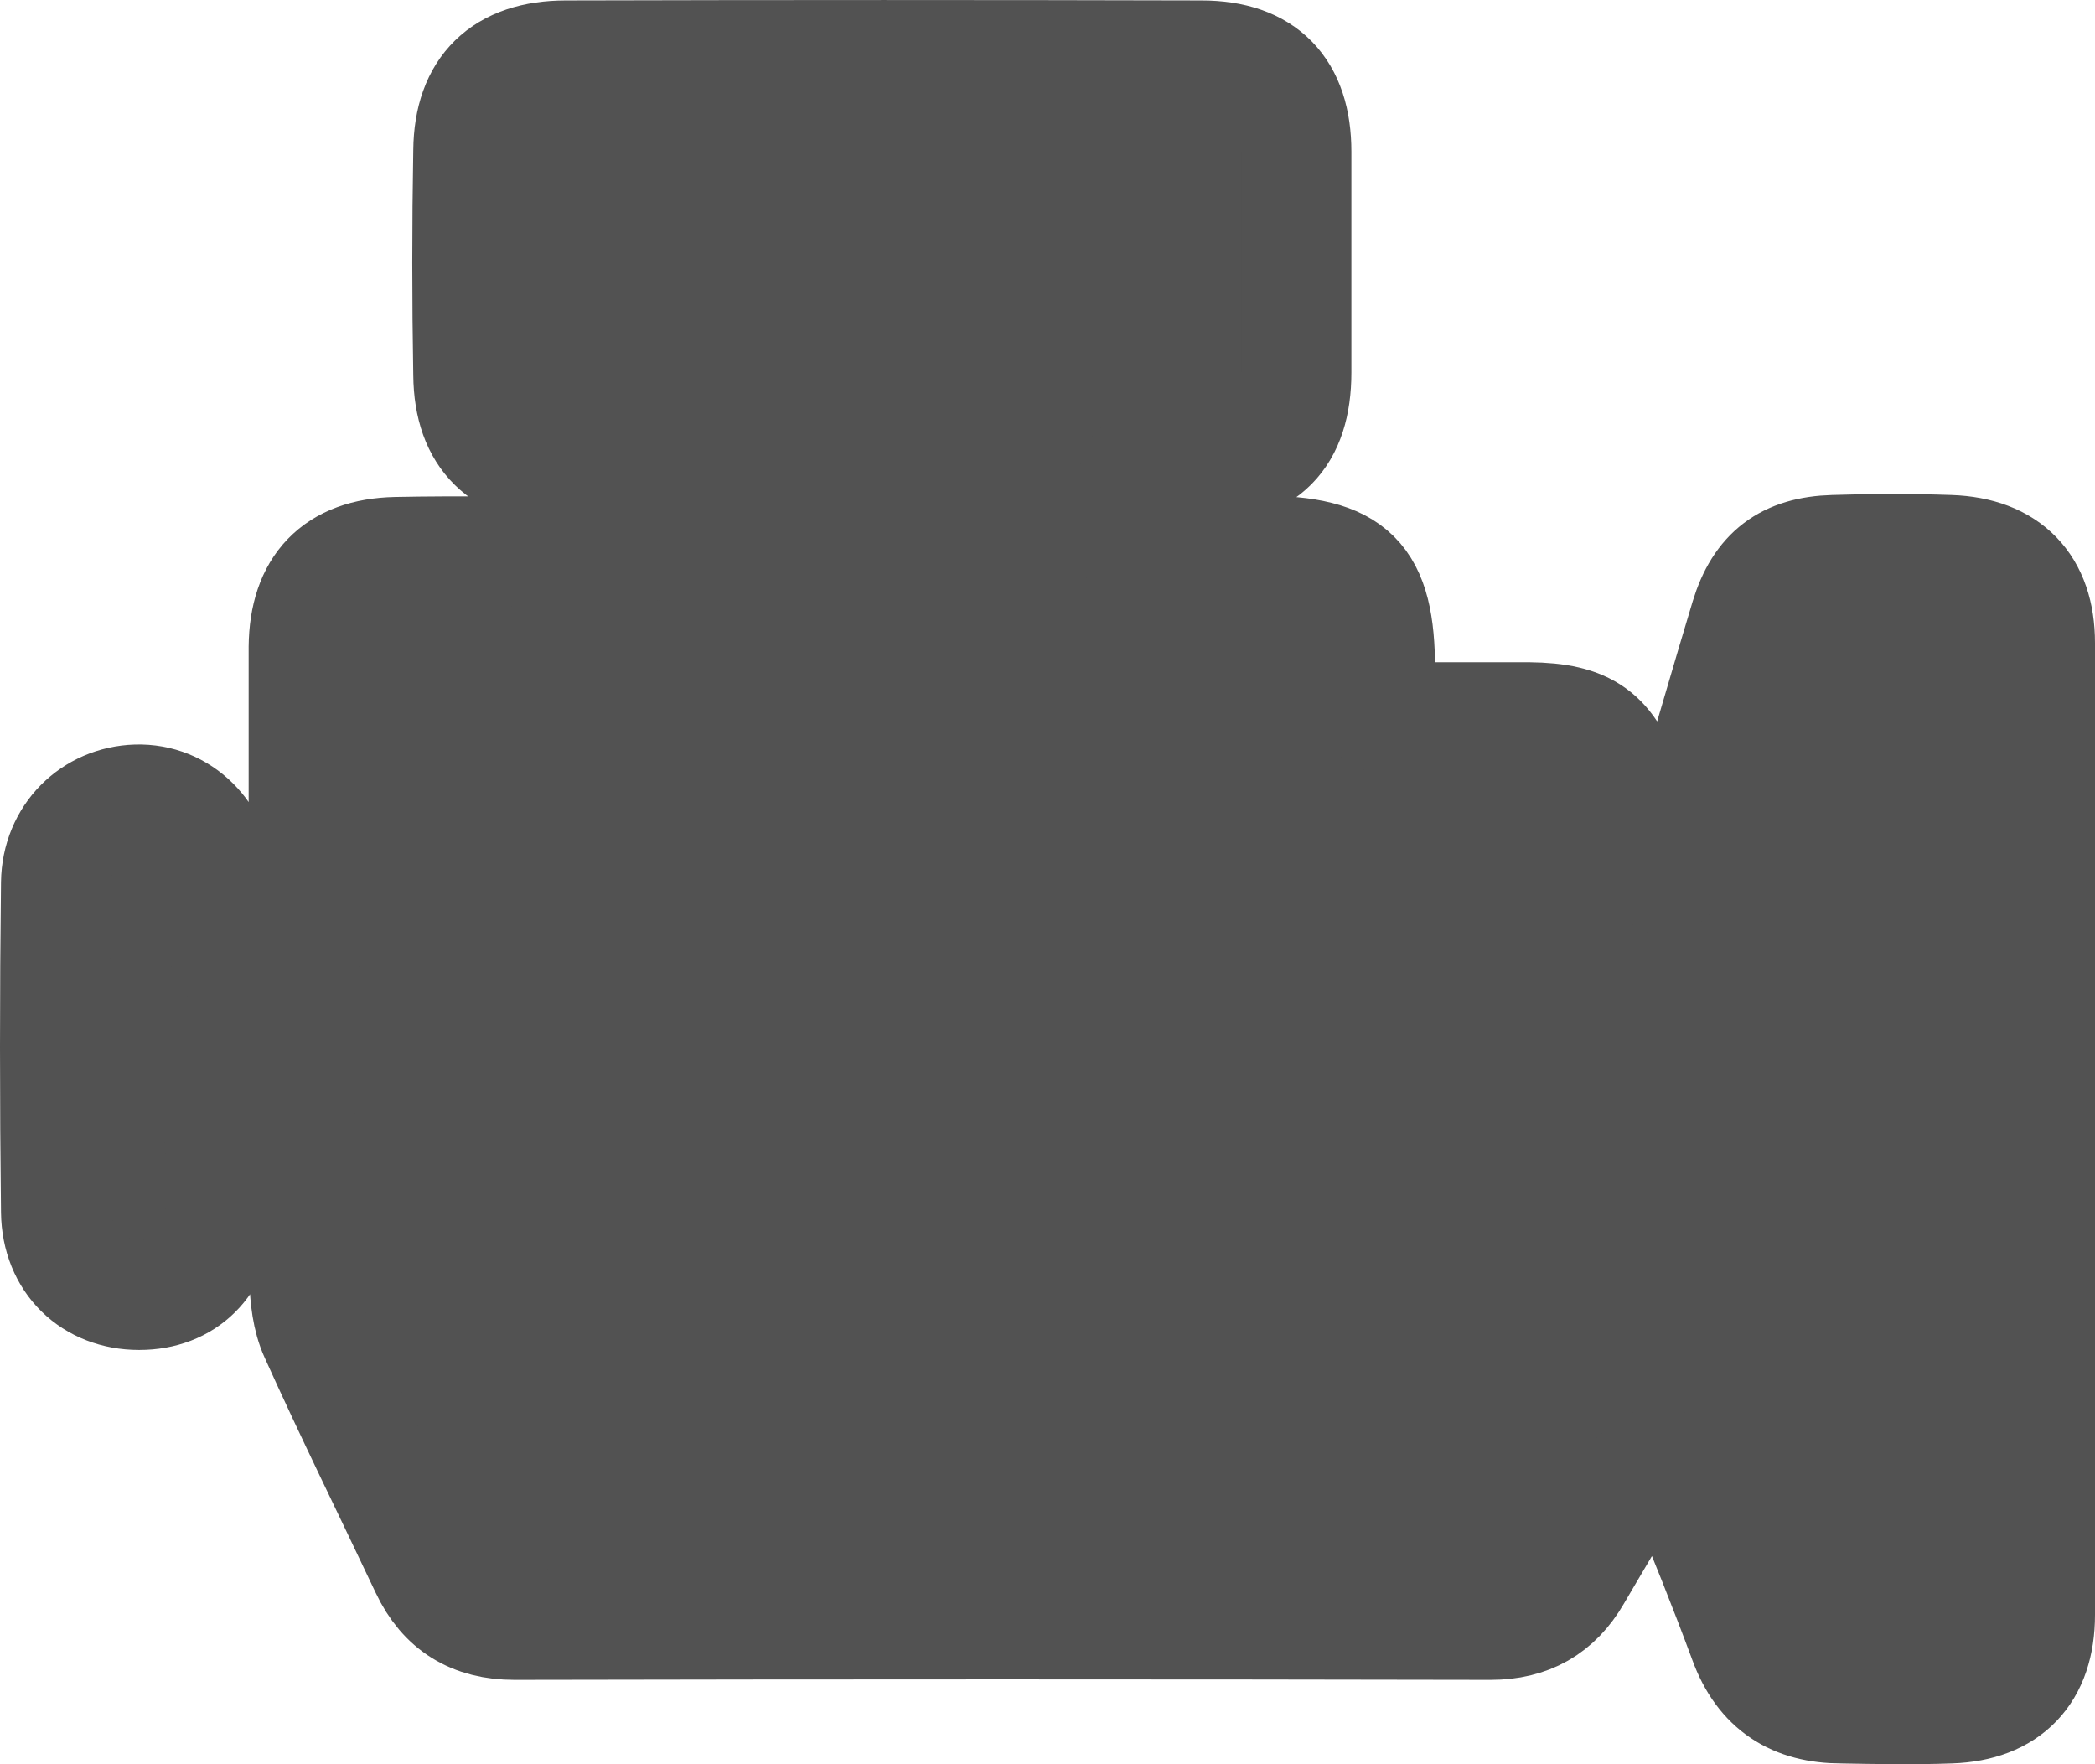 <svg width="19" height="16" viewBox="0 0 19 16" fill="none" xmlns="http://www.w3.org/2000/svg">
<path d="M2.755 10.274C2.48 10.274 2.259 10.274 1.996 10.274C1.996 10.531 2.008 10.776 1.996 11.014C1.972 11.462 1.686 11.743 1.262 11.743C0.832 11.743 0.515 11.444 0.509 10.991C0.497 9.993 0.497 9.002 0.509 8.005C0.515 7.575 0.837 7.264 1.238 7.252C1.644 7.24 1.972 7.563 1.996 8.011C1.996 8.059 1.996 8.106 2.002 8.154C2.014 8.835 2.014 8.835 2.755 8.727C2.755 8.303 2.755 7.879 2.755 7.449C2.755 6.924 2.755 6.398 2.755 5.867C2.761 5.318 3.042 5.019 3.591 5.007C4.176 4.995 4.762 5.007 5.347 5.001C5.473 5.001 5.598 5.001 5.741 5.001C5.741 4.75 5.741 4.541 5.741 4.273C5.532 4.273 5.329 4.279 5.126 4.273C4.559 4.255 4.254 3.968 4.248 3.401C4.236 2.72 4.236 2.045 4.248 1.364C4.254 0.803 4.559 0.504 5.132 0.504C7.056 0.499 8.973 0.499 10.896 0.504C11.47 0.504 11.756 0.809 11.756 1.376C11.756 2.045 11.756 2.714 11.756 3.377C11.756 3.968 11.47 4.255 10.878 4.267C10.693 4.273 10.508 4.267 10.293 4.267C10.293 4.505 10.293 4.72 10.293 4.995C10.663 4.995 11.046 4.995 11.428 4.995C12.276 4.995 12.515 5.234 12.515 6.076C12.515 6.201 12.515 6.333 12.515 6.506C12.981 6.506 13.423 6.506 13.865 6.506C14.396 6.512 14.6 6.661 14.767 7.157C14.856 7.431 14.946 7.706 15.107 7.981C15.179 7.76 15.257 7.533 15.322 7.312C15.495 6.739 15.657 6.171 15.83 5.598C15.956 5.186 16.2 5.001 16.63 4.989C16.983 4.977 17.335 4.977 17.682 4.989C18.213 5.007 18.5 5.306 18.5 5.831C18.5 8.769 18.5 11.707 18.5 14.645C18.5 15.177 18.213 15.475 17.688 15.493C17.359 15.505 17.031 15.499 16.702 15.493C16.272 15.493 15.973 15.308 15.818 14.884C15.639 14.4 15.448 13.923 15.251 13.451C15.215 13.367 15.125 13.26 15.053 13.26C14.976 13.254 14.868 13.343 14.821 13.421C14.635 13.708 14.468 14 14.295 14.293C14.122 14.591 13.871 14.735 13.518 14.735C10.568 14.729 7.617 14.729 4.666 14.735C4.284 14.735 4.021 14.573 3.86 14.233C3.525 13.523 3.179 12.824 2.856 12.107C2.785 11.952 2.767 11.767 2.761 11.6C2.749 11.176 2.755 10.734 2.755 10.274Z" fill="#525252" stroke="#525252" stroke-miterlimit="10" stroke-linecap="round" stroke-linejoin="round"/>
</svg>

